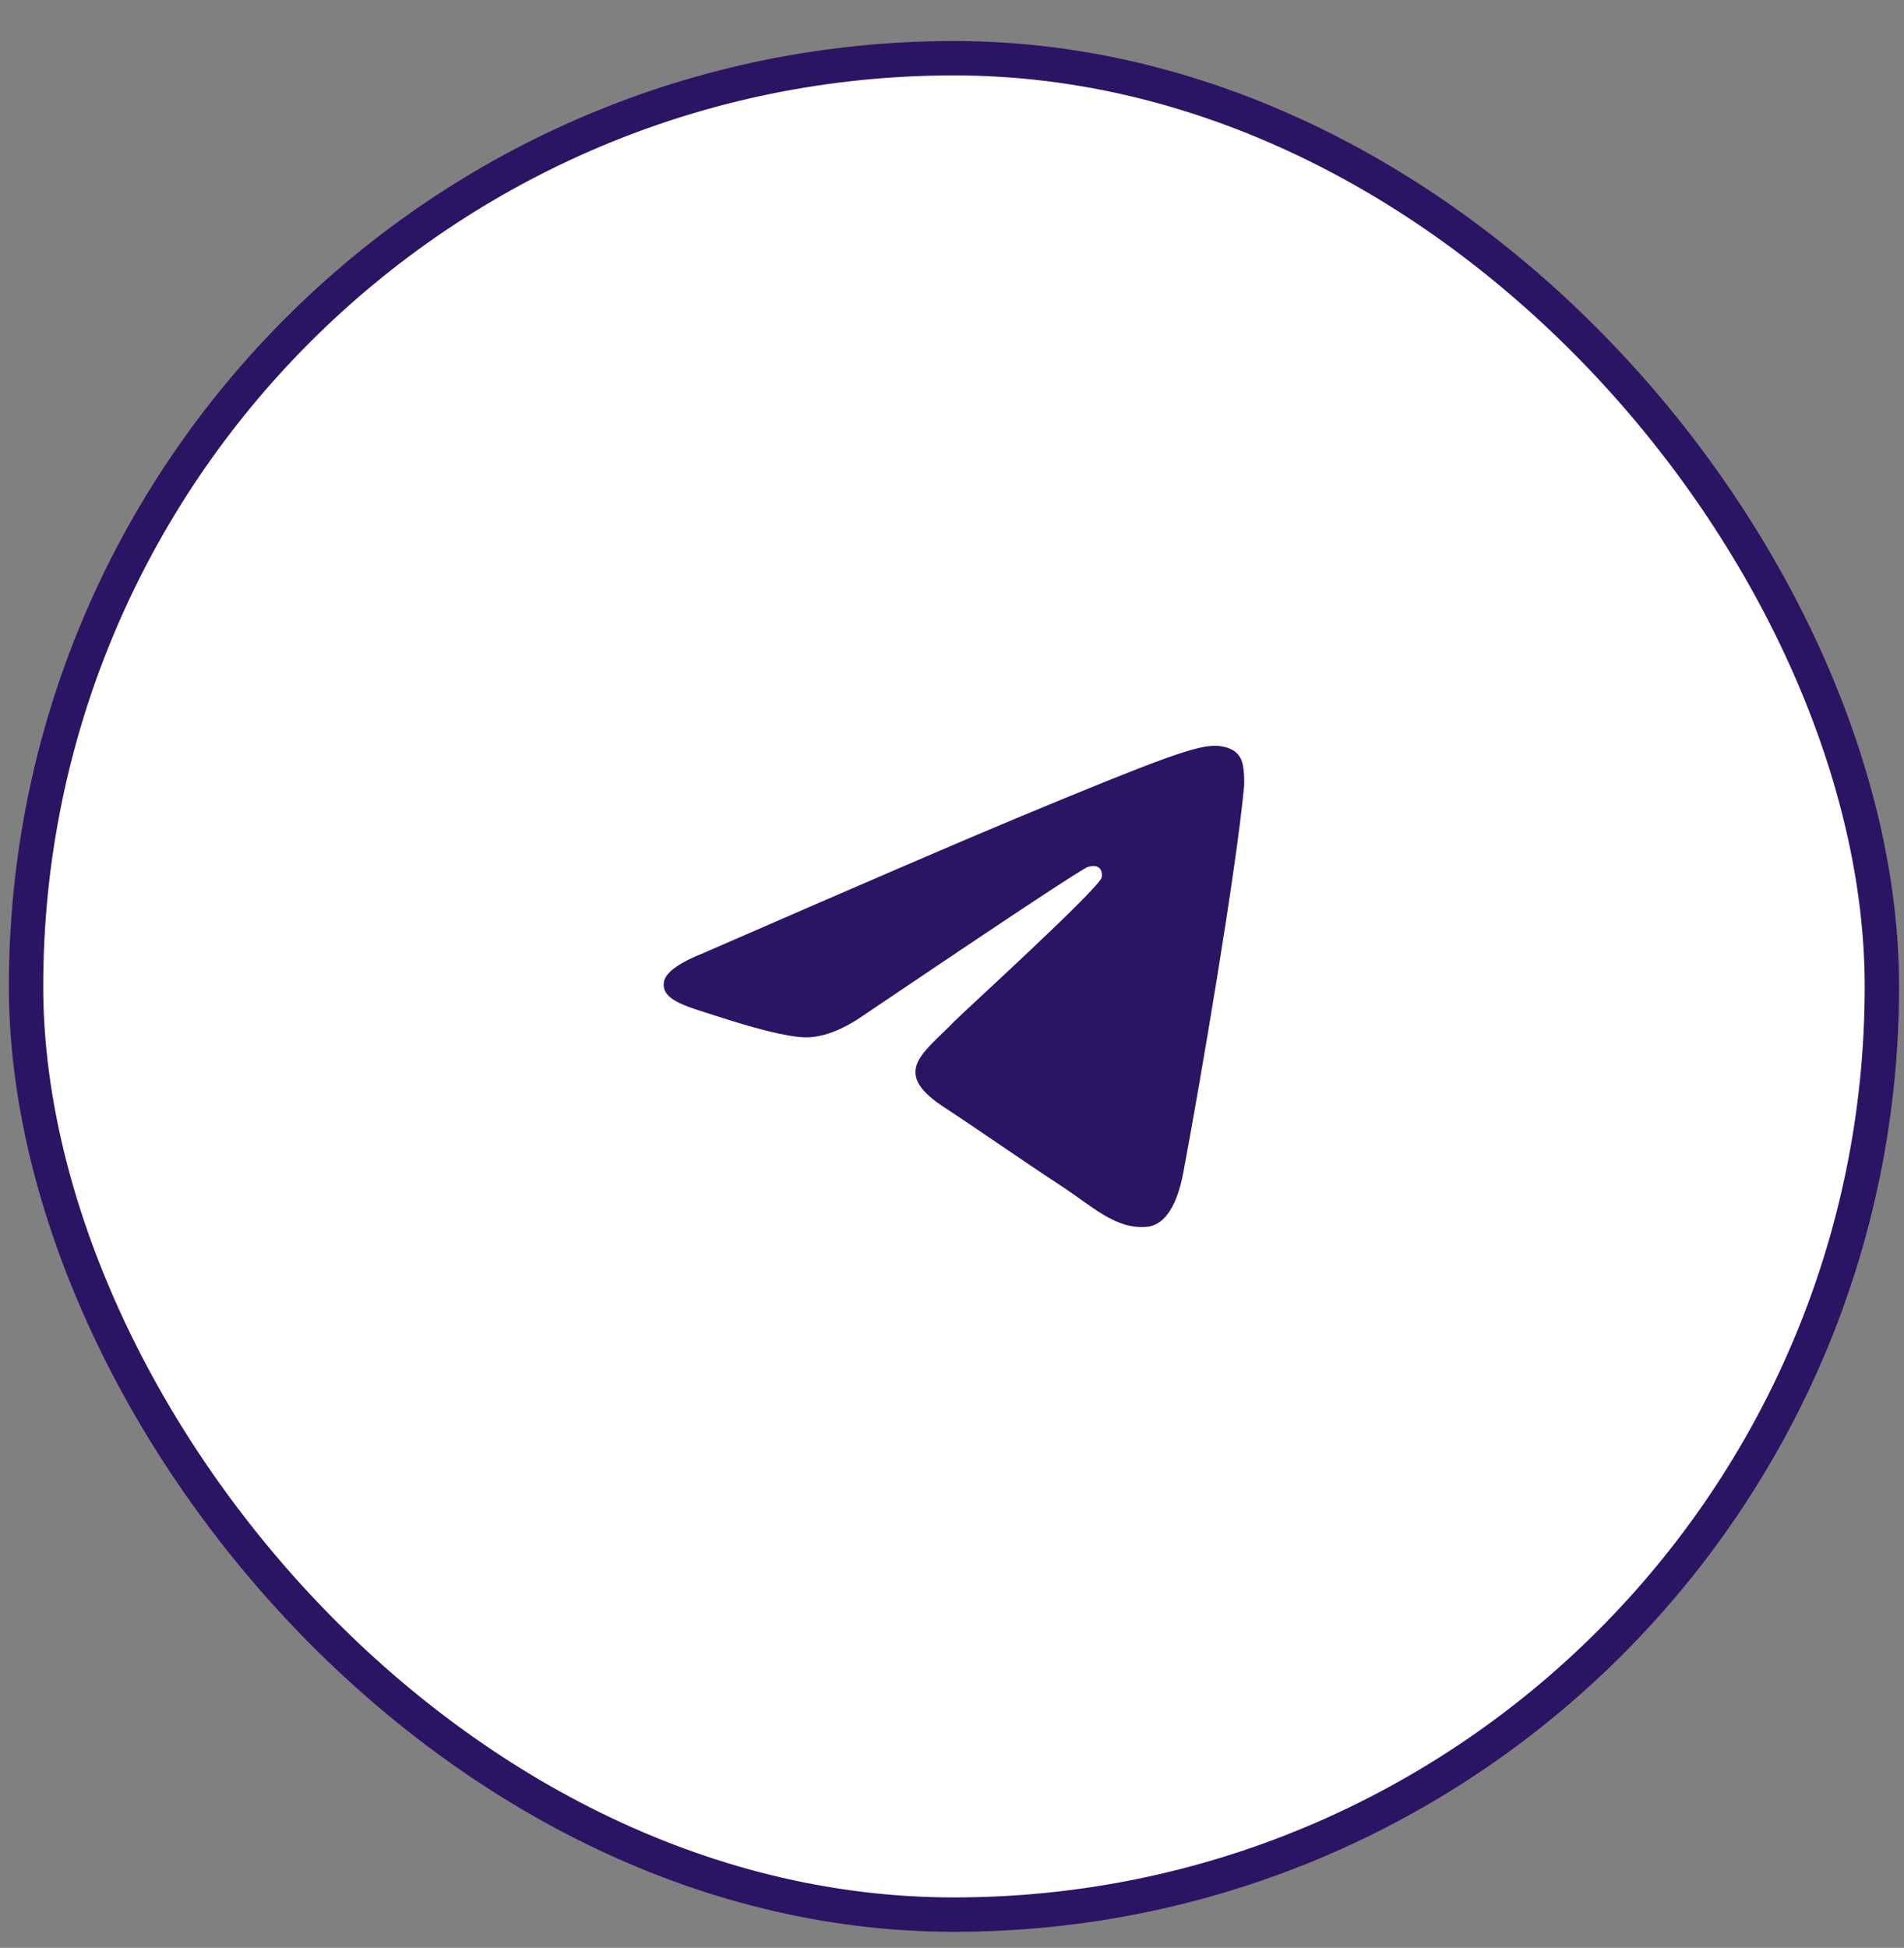 <?xml version="1.0" encoding="UTF-8"?> <svg xmlns="http://www.w3.org/2000/svg" width="44" height="45" viewBox="0 0 44 45" fill="none"><rect x="0" y="0" width="44" height="45" fill="#808080" stroke="none"/><rect x="0.602" y="1.345" width="42.887" height="42.887" rx="21.444" fill="white"></rect><rect x="0.602" y="1.345" width="42.887" height="42.887" rx="21.444" stroke="#2B1463" stroke-width="0.794"></rect><path d="M16.26 22.016C19.862 20.447 22.263 19.412 23.464 18.913C26.896 17.485 27.608 17.238 28.074 17.229C28.176 17.228 28.404 17.253 28.552 17.373C28.676 17.474 28.711 17.611 28.728 17.708C28.743 17.804 28.765 18.023 28.747 18.194C28.562 20.147 27.757 24.888 27.348 27.076C27.176 28.002 26.834 28.312 26.504 28.343C25.786 28.409 25.242 27.869 24.547 27.413C23.46 26.7 22.846 26.257 21.79 25.561C20.57 24.757 21.362 24.316 22.057 23.593C22.238 23.404 25.4 20.529 25.46 20.268C25.468 20.236 25.475 20.114 25.402 20.05C25.331 19.986 25.224 20.008 25.147 20.025C25.037 20.05 23.302 21.198 19.935 23.47C19.443 23.808 18.997 23.973 18.596 23.965C18.155 23.955 17.306 23.715 16.675 23.51C15.903 23.259 15.287 23.126 15.341 22.698C15.368 22.476 15.675 22.248 16.26 22.016Z" fill="#2B1463"></path></svg> 